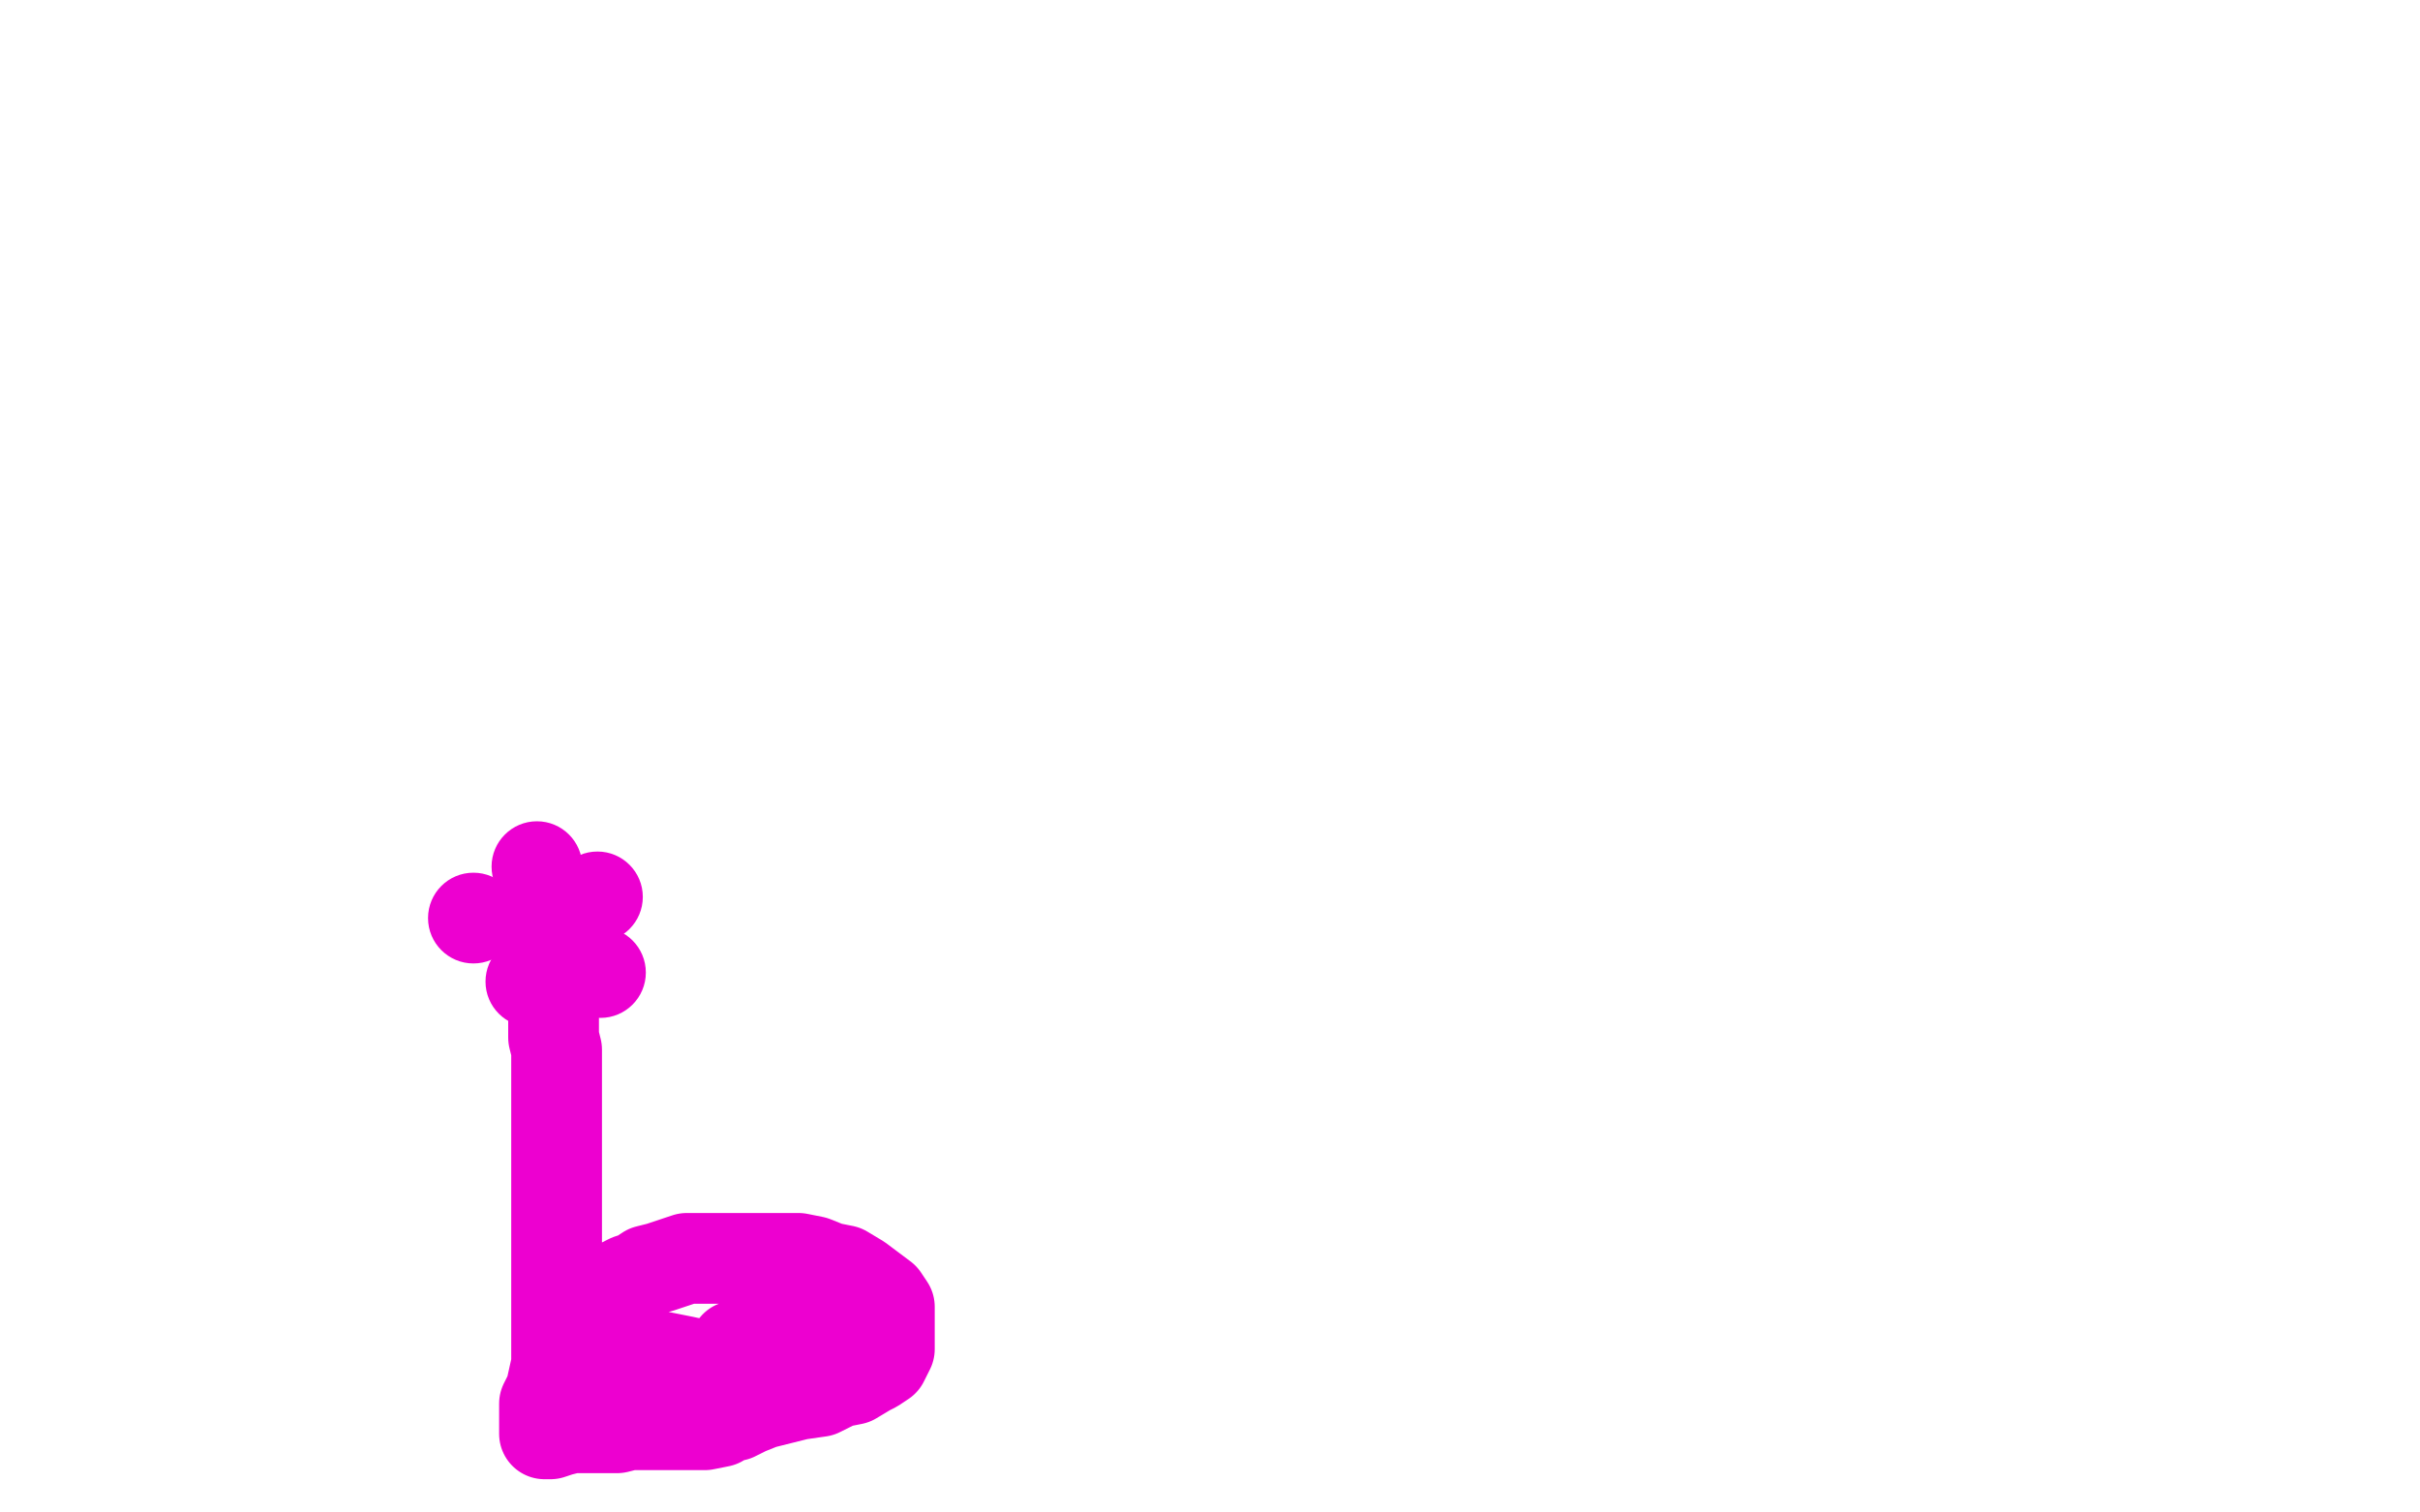 <?xml version="1.0" standalone="no"?>
<!DOCTYPE svg PUBLIC "-//W3C//DTD SVG 1.1//EN"
"http://www.w3.org/Graphics/SVG/1.1/DTD/svg11.dtd">

<svg width="800" height="500" version="1.1" xmlns="http://www.w3.org/2000/svg" xmlns:xlink="http://www.w3.org/1999/xlink" style="stroke-antialiasing: false"><desc>This SVG has been created on https://colorillo.com/</desc><rect x='0' y='0' width='800' height='500' style='fill: rgb(255,255,255); stroke-width:0' /><circle cx="179.5" cy="306.5" r="15" style="fill: #ed00d0; stroke-antialiasing: false; stroke-antialias: 0; opacity: 1.0"/>
<circle cx="175.5" cy="324.5" r="15" style="fill: #ed00d0; stroke-antialiasing: false; stroke-antialias: 0; opacity: 1.0"/>
<circle cx="198.5" cy="321.5" r="15" style="fill: #ed00d0; stroke-antialiasing: false; stroke-antialias: 0; opacity: 1.0"/>
<circle cx="197.5" cy="296.5" r="15" style="fill: #ed00d0; stroke-antialiasing: false; stroke-antialias: 0; opacity: 1.0"/>
<circle cx="177.5" cy="286.5" r="15" style="fill: #ed00d0; stroke-antialiasing: false; stroke-antialias: 0; opacity: 1.0"/>
<circle cx="156.5" cy="303.5" r="15" style="fill: #ed00d0; stroke-antialiasing: false; stroke-antialias: 0; opacity: 1.0"/>
<polyline points="183,328 183,329 183,329 183,330 183,330 183,332 183,332 183,333 183,333 183,335 183,335 183,336 183,336 183,338 183,338 183,340 183,343 184,347 184,352 184,355 184,359 184,360 184,363 184,367 184,370 184,374 184,380 184,384 184,388 184,394 184,401 184,408 184,414 184,420 184,424 184,429 184,433 184,441 184,451 182,460 180,464 180,468 180,470 180,472 180,473 180,474 181,474 182,474 185,473 189,472 191,472 196,472 199,472 204,472 208,471 213,471 220,471 226,471 233,471 238,470 240,468 243,468 247,466 252,464 256,463 264,461 271,460 277,457 282,456 287,453 289,452 292,450 293,448 294,446 294,443 294,440 294,438 294,436 294,432 292,429 288,426 284,423 279,420 274,419 269,417 264,416 256,416 248,416 243,416 236,416 232,416 227,416 221,418 218,419 214,420 211,422 208,423 206,424 204,425 201,427 199,428 197,430 196,431 195,432 194,432 193,434 193,435 193,436 193,439 195,440 202,443 216,448 226,450 240,453 254,456 264,456 268,456 272,456 275,456 276,456 276,453 266,449 256,448 248,446 244,445 243,445 244,445 252,445 269,445 283,445 288,445 289,445 288,445 284,444 276,441 268,440 266,439 265,439 264,439 263,439 261,439 258,439 257,439 256,439 255,439 254,439 252,440" style="fill: none; stroke: #ed00d0; stroke-width: 30; stroke-linejoin: round; stroke-linecap: round; stroke-antialiasing: false; stroke-antialias: 0; opacity: 1.0"/>
</svg>

